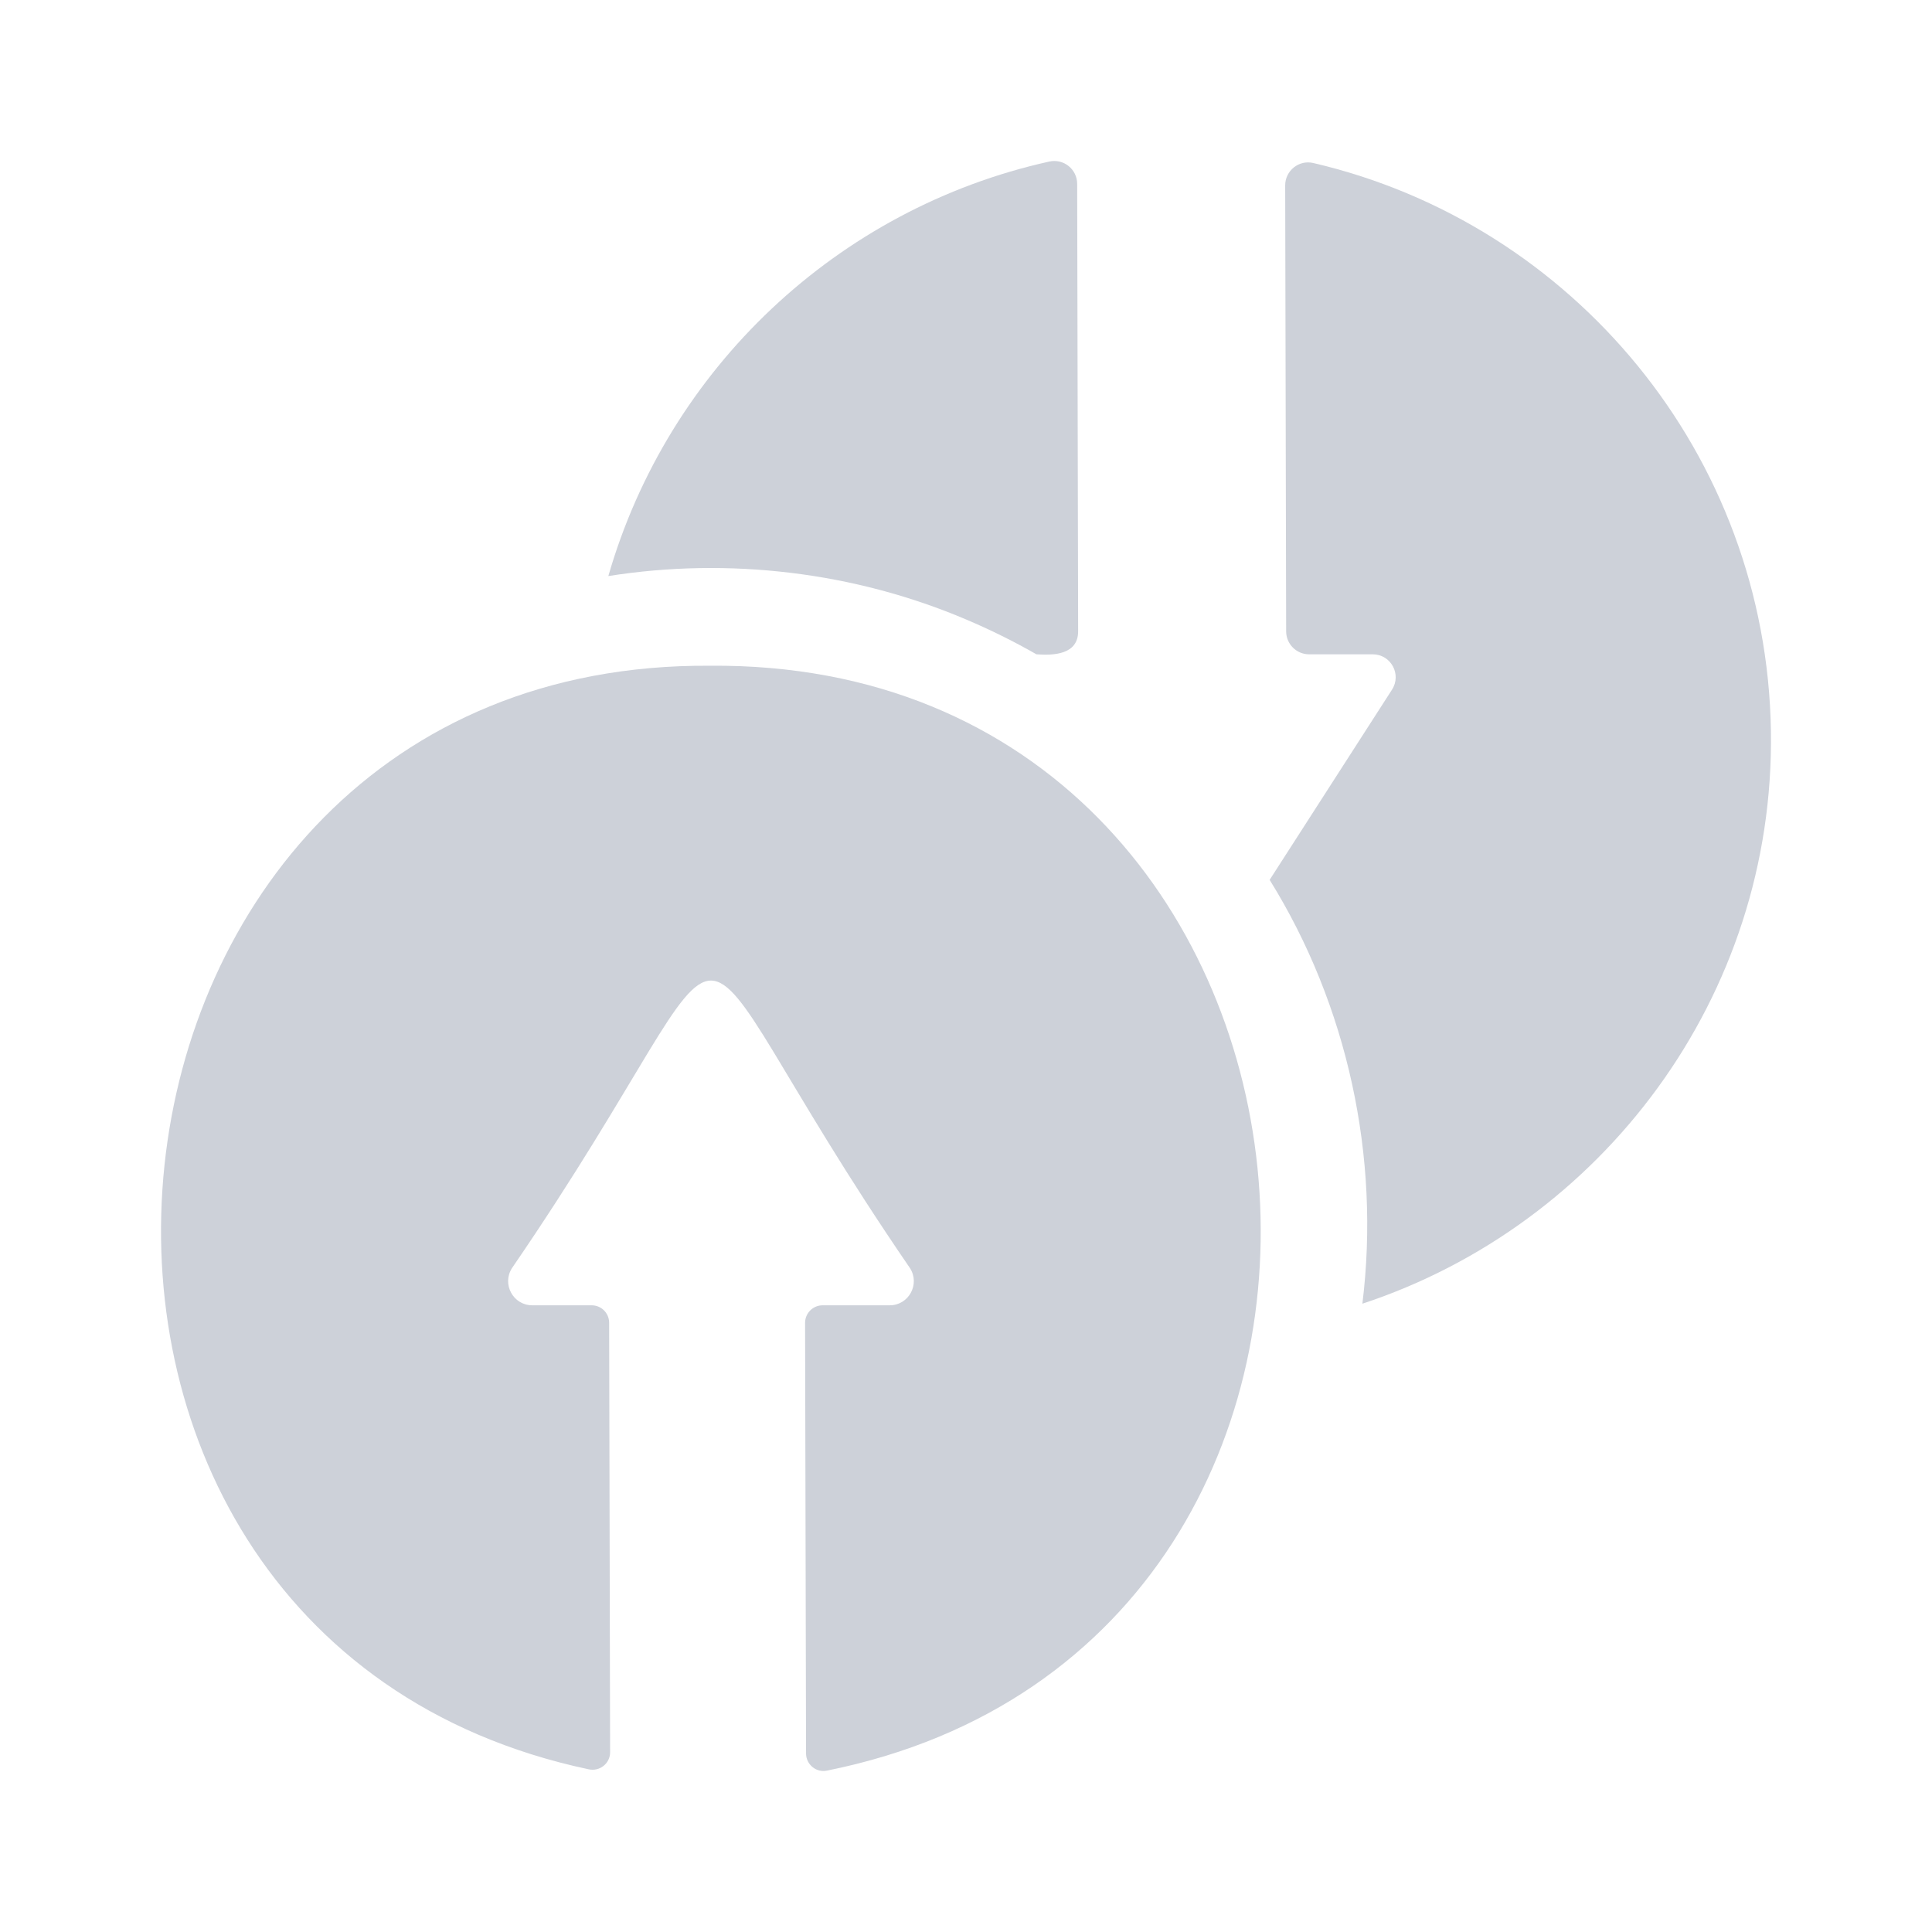 <svg width="24" height="24" viewBox="0 0 24 24" fill="none" xmlns="http://www.w3.org/2000/svg">
<path d="M12.005 7.697C12.305 7.824 12.595 7.968 12.875 8.128C13.092 8.144 13.393 8.131 13.393 7.842L13.381 2.285C13.381 2.102 13.212 1.967 13.034 2.007C10.4 2.591 8.297 4.584 7.557 7.156C9.052 6.919 10.616 7.105 12.005 7.697Z" fill="#CDD1D9"/>
<path d="M8.819 8.27C0.64 8.215 -0.569 20.307 7.313 21.979C7.45 22.009 7.58 21.906 7.579 21.766L7.567 16.432C7.567 16.312 7.47 16.215 7.35 16.215H6.613C6.375 16.215 6.232 15.953 6.36 15.753C9.624 10.99 8.04 10.991 11.304 15.753C11.432 15.953 11.289 16.215 11.052 16.215H10.219C10.098 16.215 10.001 16.313 10.001 16.433L10.013 21.783C10.014 21.92 10.14 22.024 10.274 21.995C18.241 20.392 17.05 8.2 8.819 8.27Z" fill="#CDD1D9"/>
<path d="M21.999 9.083C21.947 5.644 19.537 2.776 16.314 2.025C16.136 1.983 15.965 2.12 15.965 2.303L15.977 7.844C15.978 8.001 16.105 8.128 16.262 8.128H17.052C17.278 8.128 17.414 8.377 17.292 8.567L15.772 10.93C16.74 12.488 17.149 14.373 16.924 16.195C19.897 15.215 22.049 12.385 21.999 9.083Z" fill="#CDD1D9"/>
</svg>
